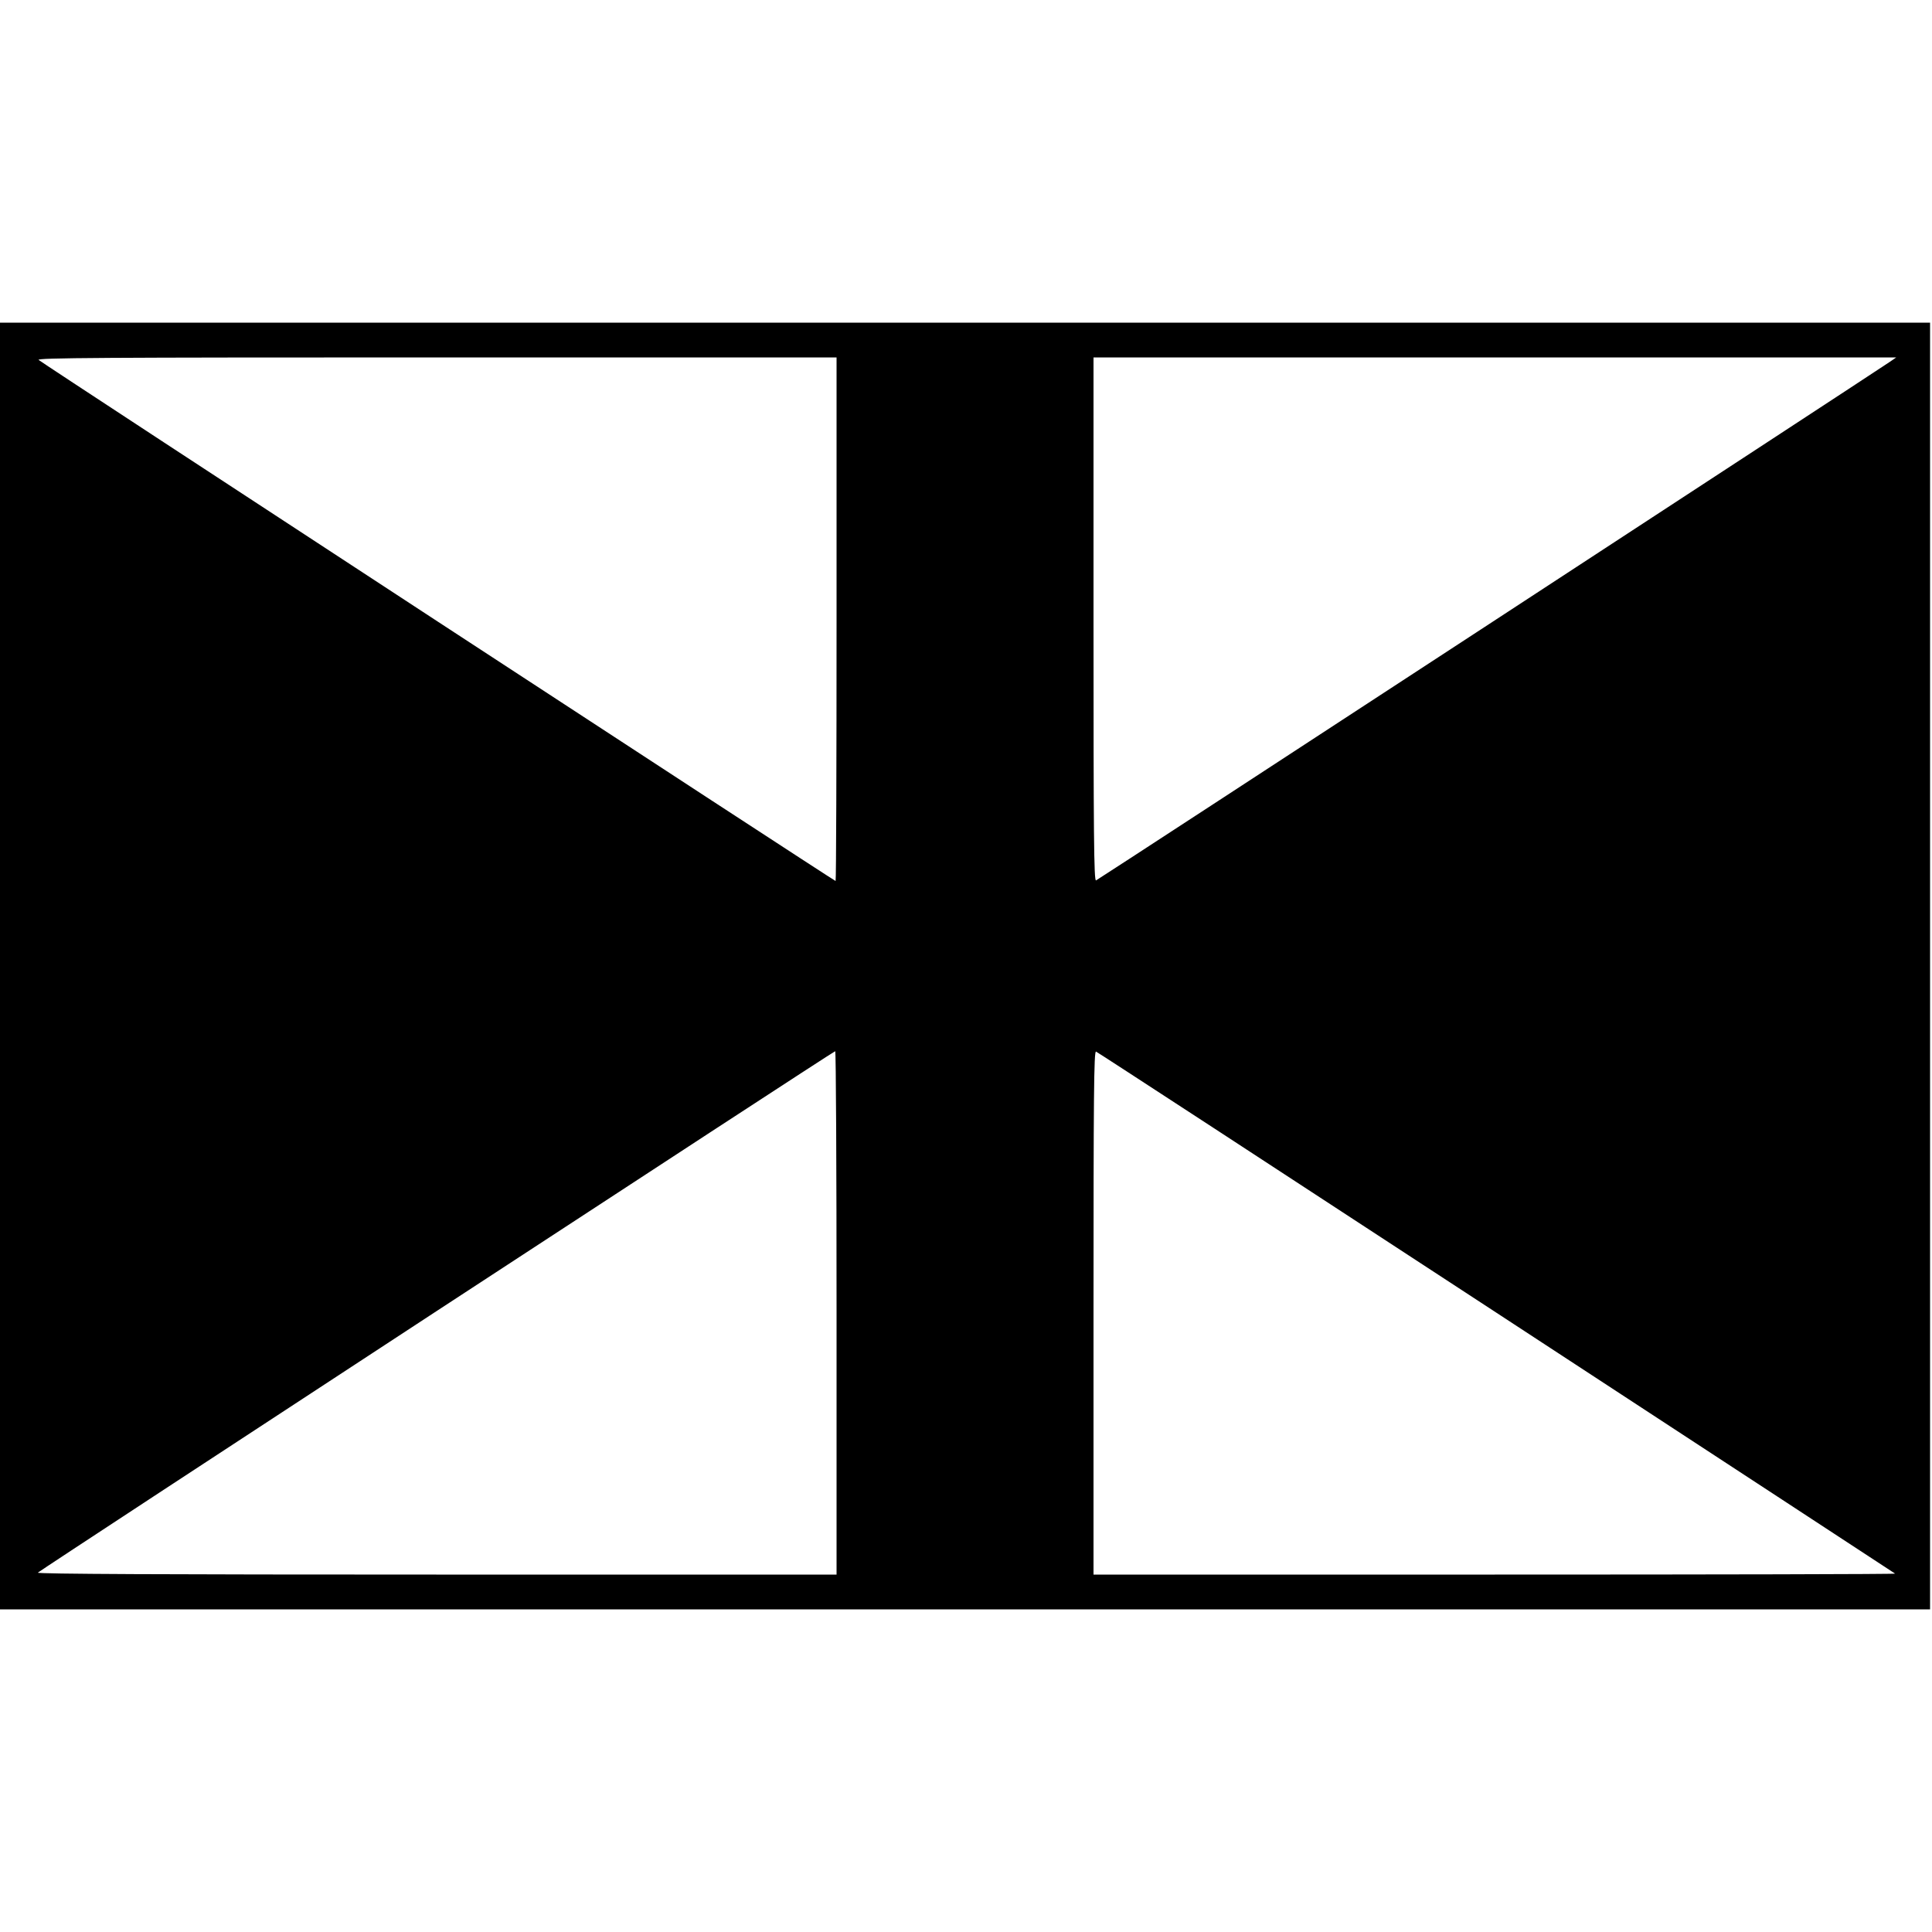 <?xml version="1.0" standalone="no"?>
<!DOCTYPE svg PUBLIC "-//W3C//DTD SVG 20010904//EN"
 "http://www.w3.org/TR/2001/REC-SVG-20010904/DTD/svg10.dtd">
<svg version="1.0" xmlns="http://www.w3.org/2000/svg"
 width="1000pt" height="1000pt" viewBox="0 0 1000 1000"
 preserveAspectRatio="xMidYMid meet">
<g transform="translate(0,1000) scale(0.1,-0.1)"
fill="#000000" stroke="none">
<path d="M0 5000 l0 -3330 4995 0 4995 0 0 3330 0 3330 -4995 0 -4995 0 0
-3330z m4330 1795 c0 -745 -2 -1355 -5 -1355 -7 0 -4107 2680 -4125 2697 -12
11 323 13 2058 13 l2072 0 0 -1355z m5450 1331 c-118 -80 -4096 -2679 -4107
-2683 -11 -4 -13 233 -13 1351 l0 1356 2077 0 2078 0 -35 -24z m-5450 -4921
l0 -1355 -2072 0 c-1406 0 -2069 3 -2062 10 15 15 4118 2699 4127 2699 4 1 7
-609 7 -1354z m3416 0 c1132 -740 2060 -1348 2063 -1350 2 -3 -930 -5 -2072
-5 l-2077 0 0 1356 c0 1127 2 1355 13 1351 8 -3 940 -611 2073 -1352z"/>
</g>
</svg>
